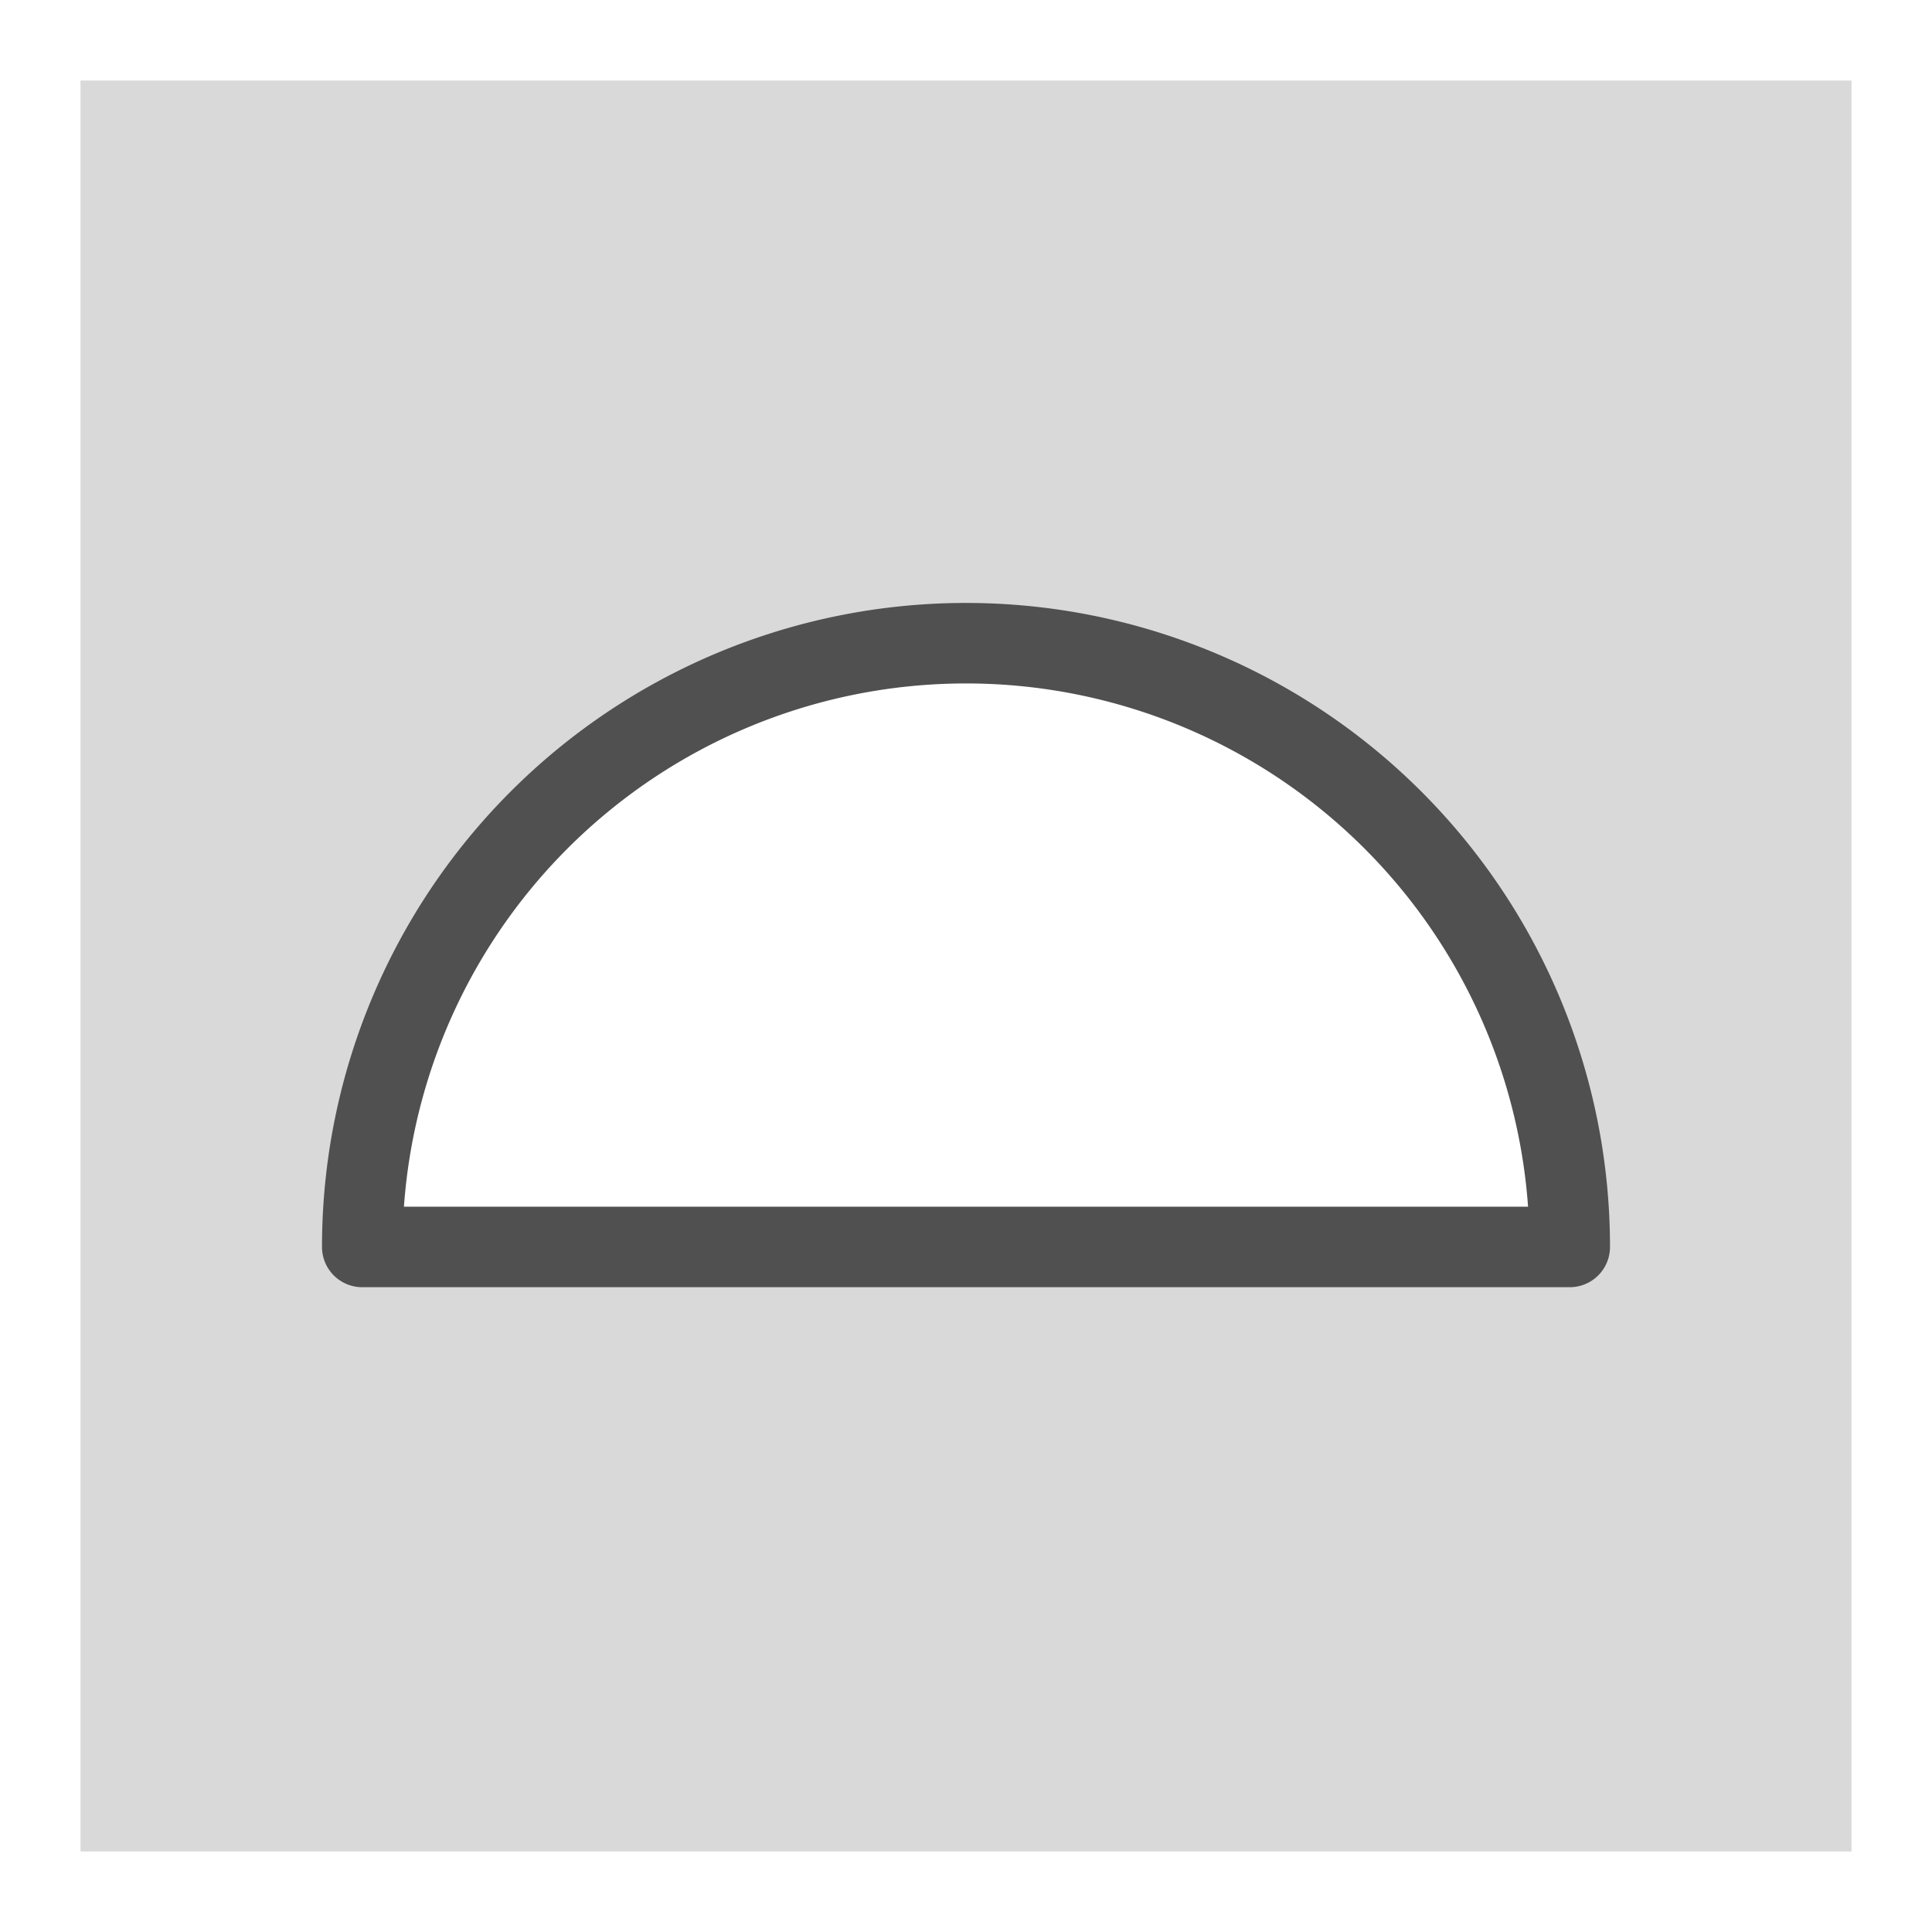 <svg id="icon" xmlns="http://www.w3.org/2000/svg" viewBox="0 0 24 24"><defs><style>.cls-1{fill:#d9d9d9;}.cls-2{fill:none;stroke:#505050;stroke-linecap:round;stroke-linejoin:round;}</style></defs><path class="cls-1" d="M1,1V23H23V1ZM4.5,15.49a7.5,7.5,0,0,1,15,0Z"/><path class="cls-2" d="M19.5,15.49a7.5,7.5,0,0,0-15,0Z"/></svg>